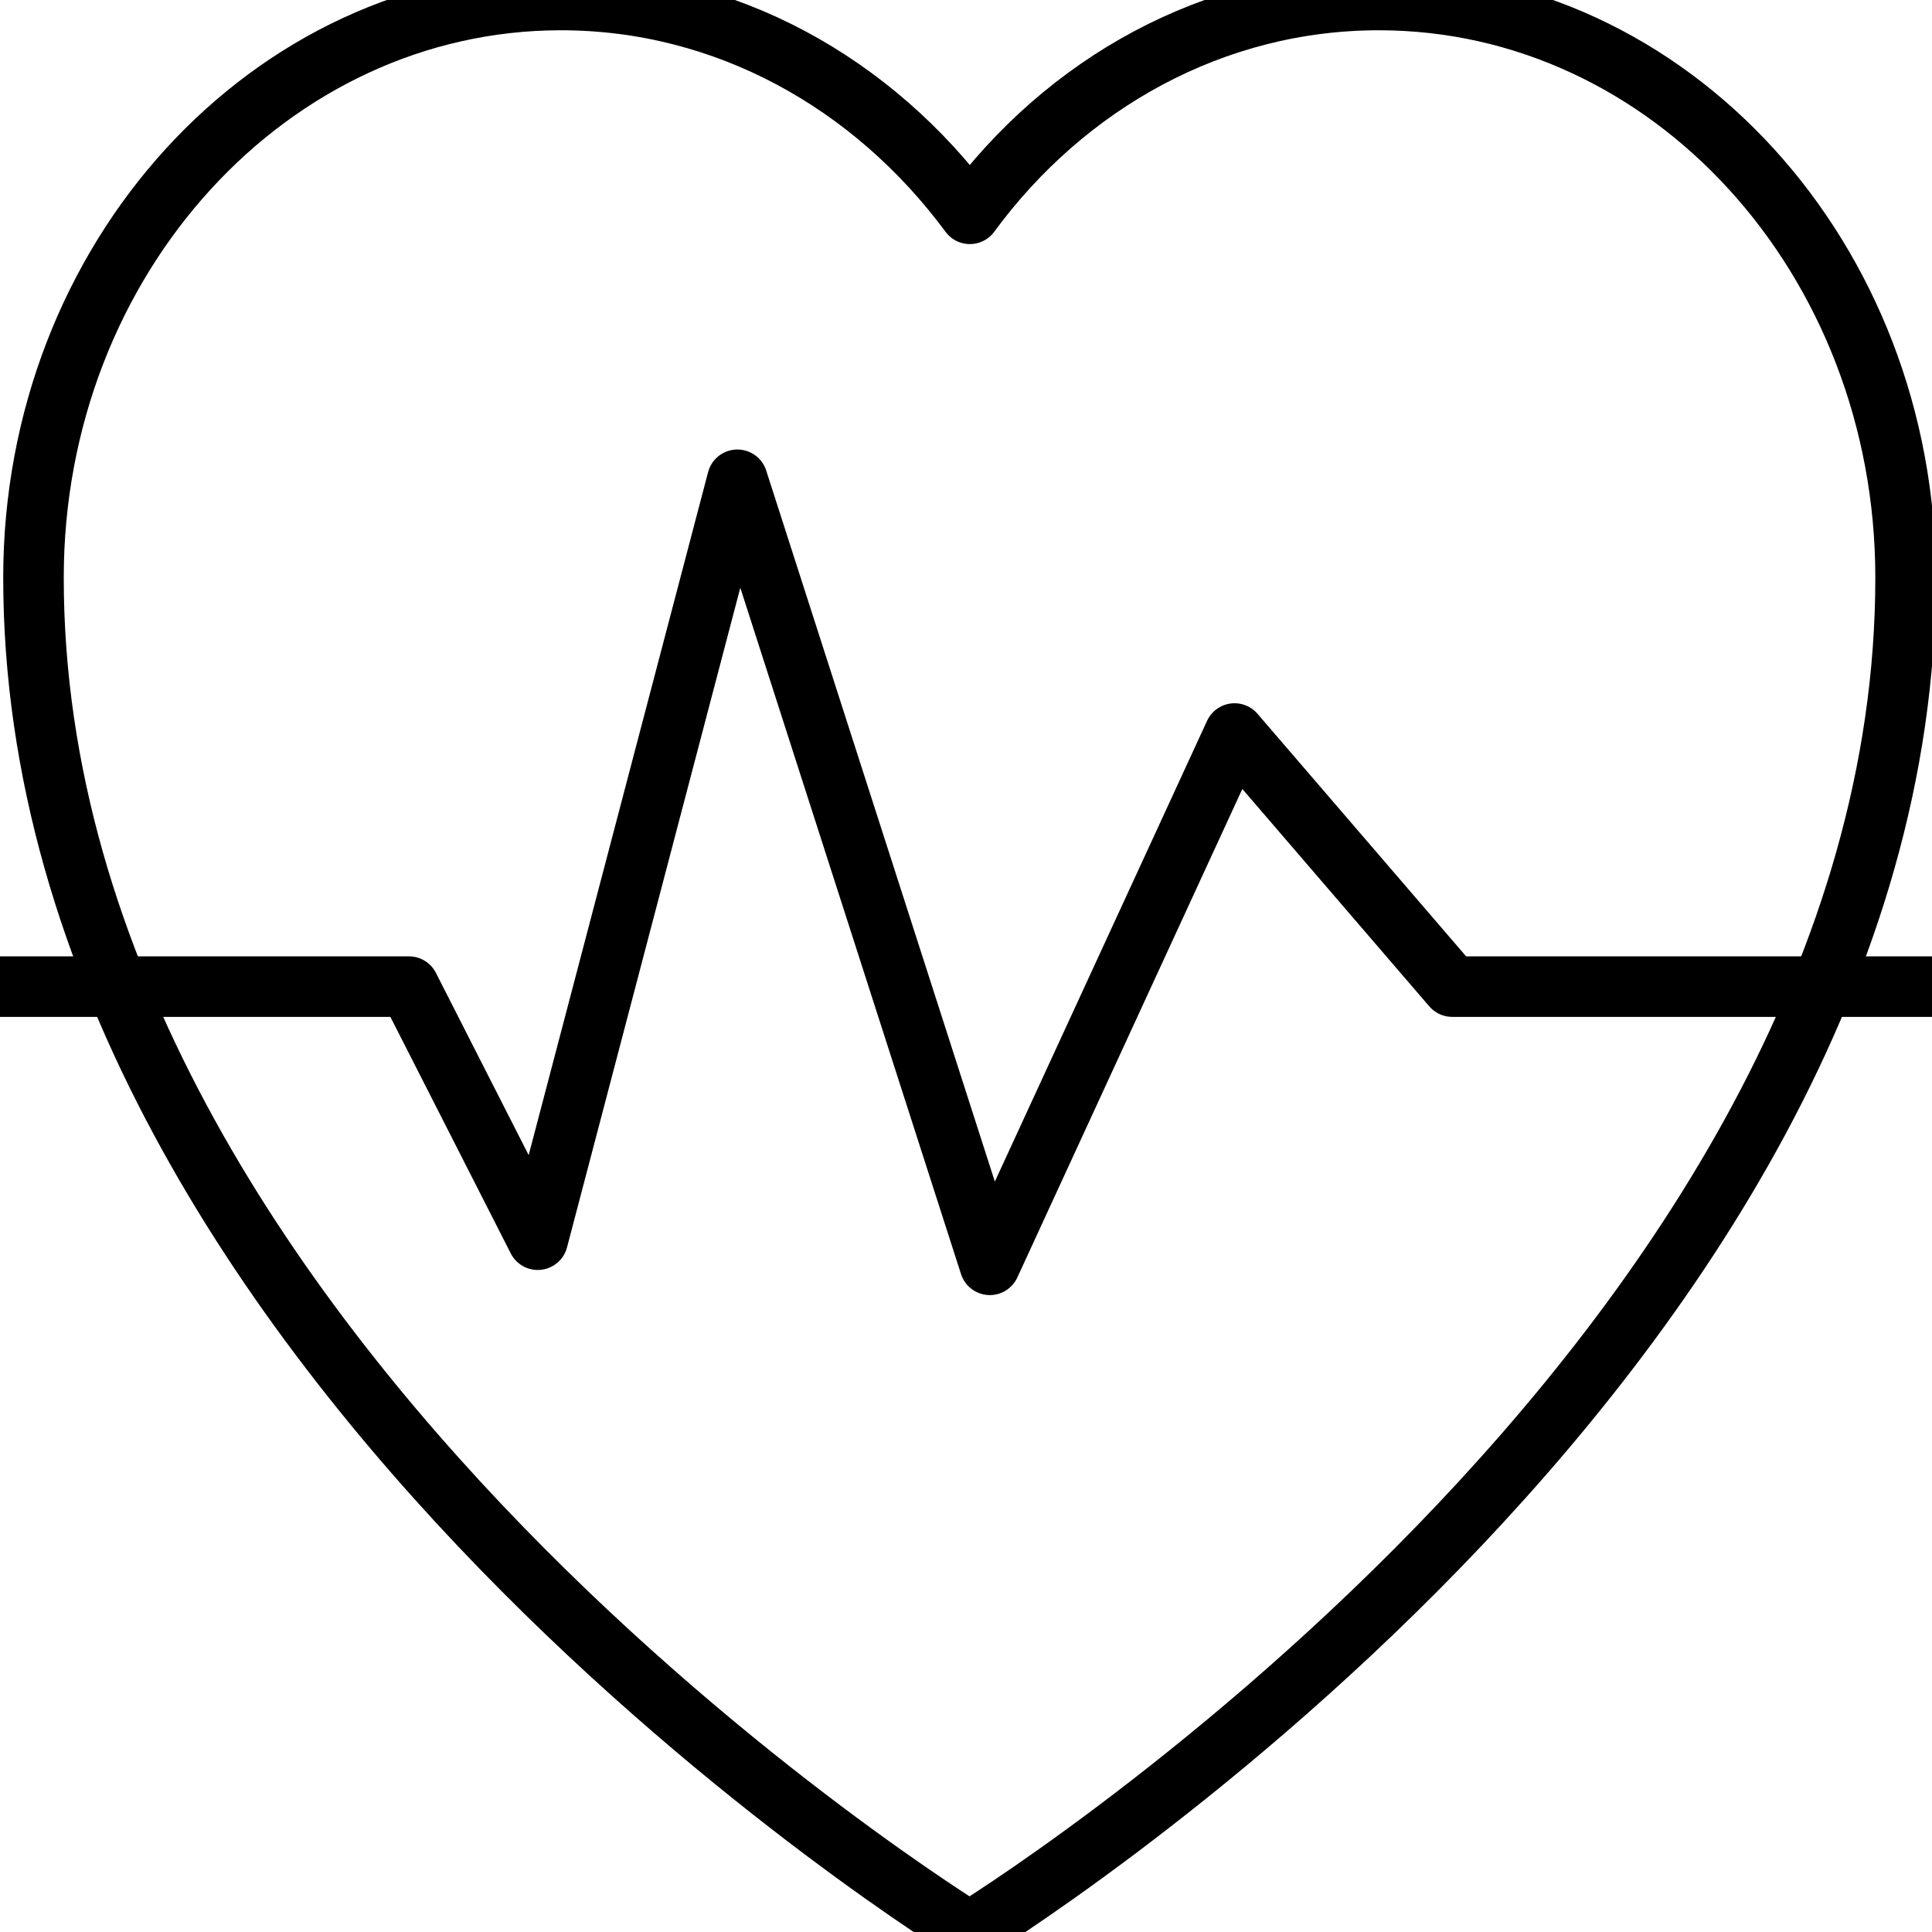 <?xml version="1.0" encoding="utf-8"?>
<svg xmlns="http://www.w3.org/2000/svg" id="Layer_1" data-name="Layer 1" viewBox="0 0 30 30">
  <defs>
    <style>
      .cls-1 {
        fill: none;
        stroke: #000;
        stroke-linecap: square;
        stroke-linejoin: round;
        stroke-width: .94px;
      }
    </style>
  </defs>
  <path class="cls-1" d="M15.06,30s14.53-8.9,14.53-21.03c0-4.96-3.66-8.97-8.18-8.97-2.56,0-4.86,1.29-6.35,3.32-1.5-2.03-3.79-3.32-6.35-3.32C4.19,0,.52,4.02.52,8.97c0,12.13,14.53,21.03,14.53,21.03Z"/>
  <polyline class="cls-1" points="0 15.32 6.35 15.32 8.35 19.25 11.45 7.45 15.37 19.64 19.17 11.39 22.55 15.32 30 15.32"/>
</svg>